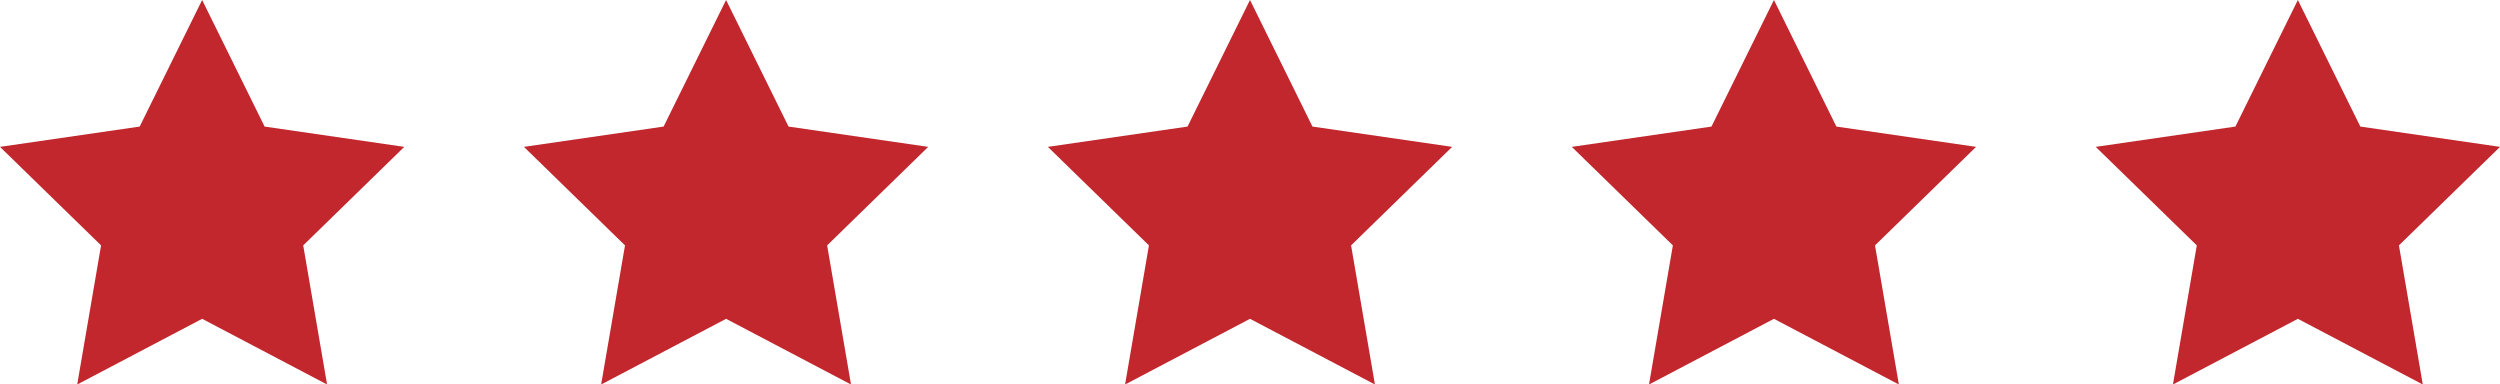 <?xml version="1.0" encoding="UTF-8"?>
<svg id="Livello_2" data-name="Livello 2" xmlns="http://www.w3.org/2000/svg" viewBox="0 0 4609.43 708.91">
  <defs>
    <style>
      .cls-1 {
        fill: #c1272d;
      }
    </style>
  </defs>
  <g id="Livello_1-2" data-name="Livello 1">
    <polygon class="cls-1" points="3040.39 708.91 3270.73 587.82 3501.07 708.91 3457.08 452.43 3643.42 270.78 3385.9 233.36 3270.73 0 3155.56 233.36 2898.03 270.78 3084.38 452.43 3040.39 708.91"/>
    <polygon class="cls-1" points="4006.4 708.91 4236.74 587.82 4467.08 708.91 4423.09 452.43 4609.43 270.78 4351.91 233.36 4236.74 0 4121.57 233.36 3864.04 270.78 4050.39 452.43 4006.4 708.91"/>
    <polygon class="cls-1" points="2074.38 708.91 2304.72 587.82 2535.06 708.91 2491.07 452.43 2677.41 270.78 2419.89 233.36 2304.72 0 2189.55 233.36 1932.02 270.78 2118.37 452.43 2074.38 708.91"/>
    <polygon class="cls-1" points="1108.37 708.91 1338.71 587.82 1569.05 708.91 1525.06 452.43 1711.4 270.78 1453.88 233.36 1338.71 0 1223.54 233.36 966.01 270.78 1152.36 452.43 1108.37 708.91"/>
    <polygon class="cls-1" points="142.36 708.91 372.7 587.82 603.04 708.91 559.05 452.43 745.39 270.78 487.87 233.36 372.7 0 257.53 233.36 0 270.78 186.35 452.43 142.36 708.91"/>
  </g>
</svg>